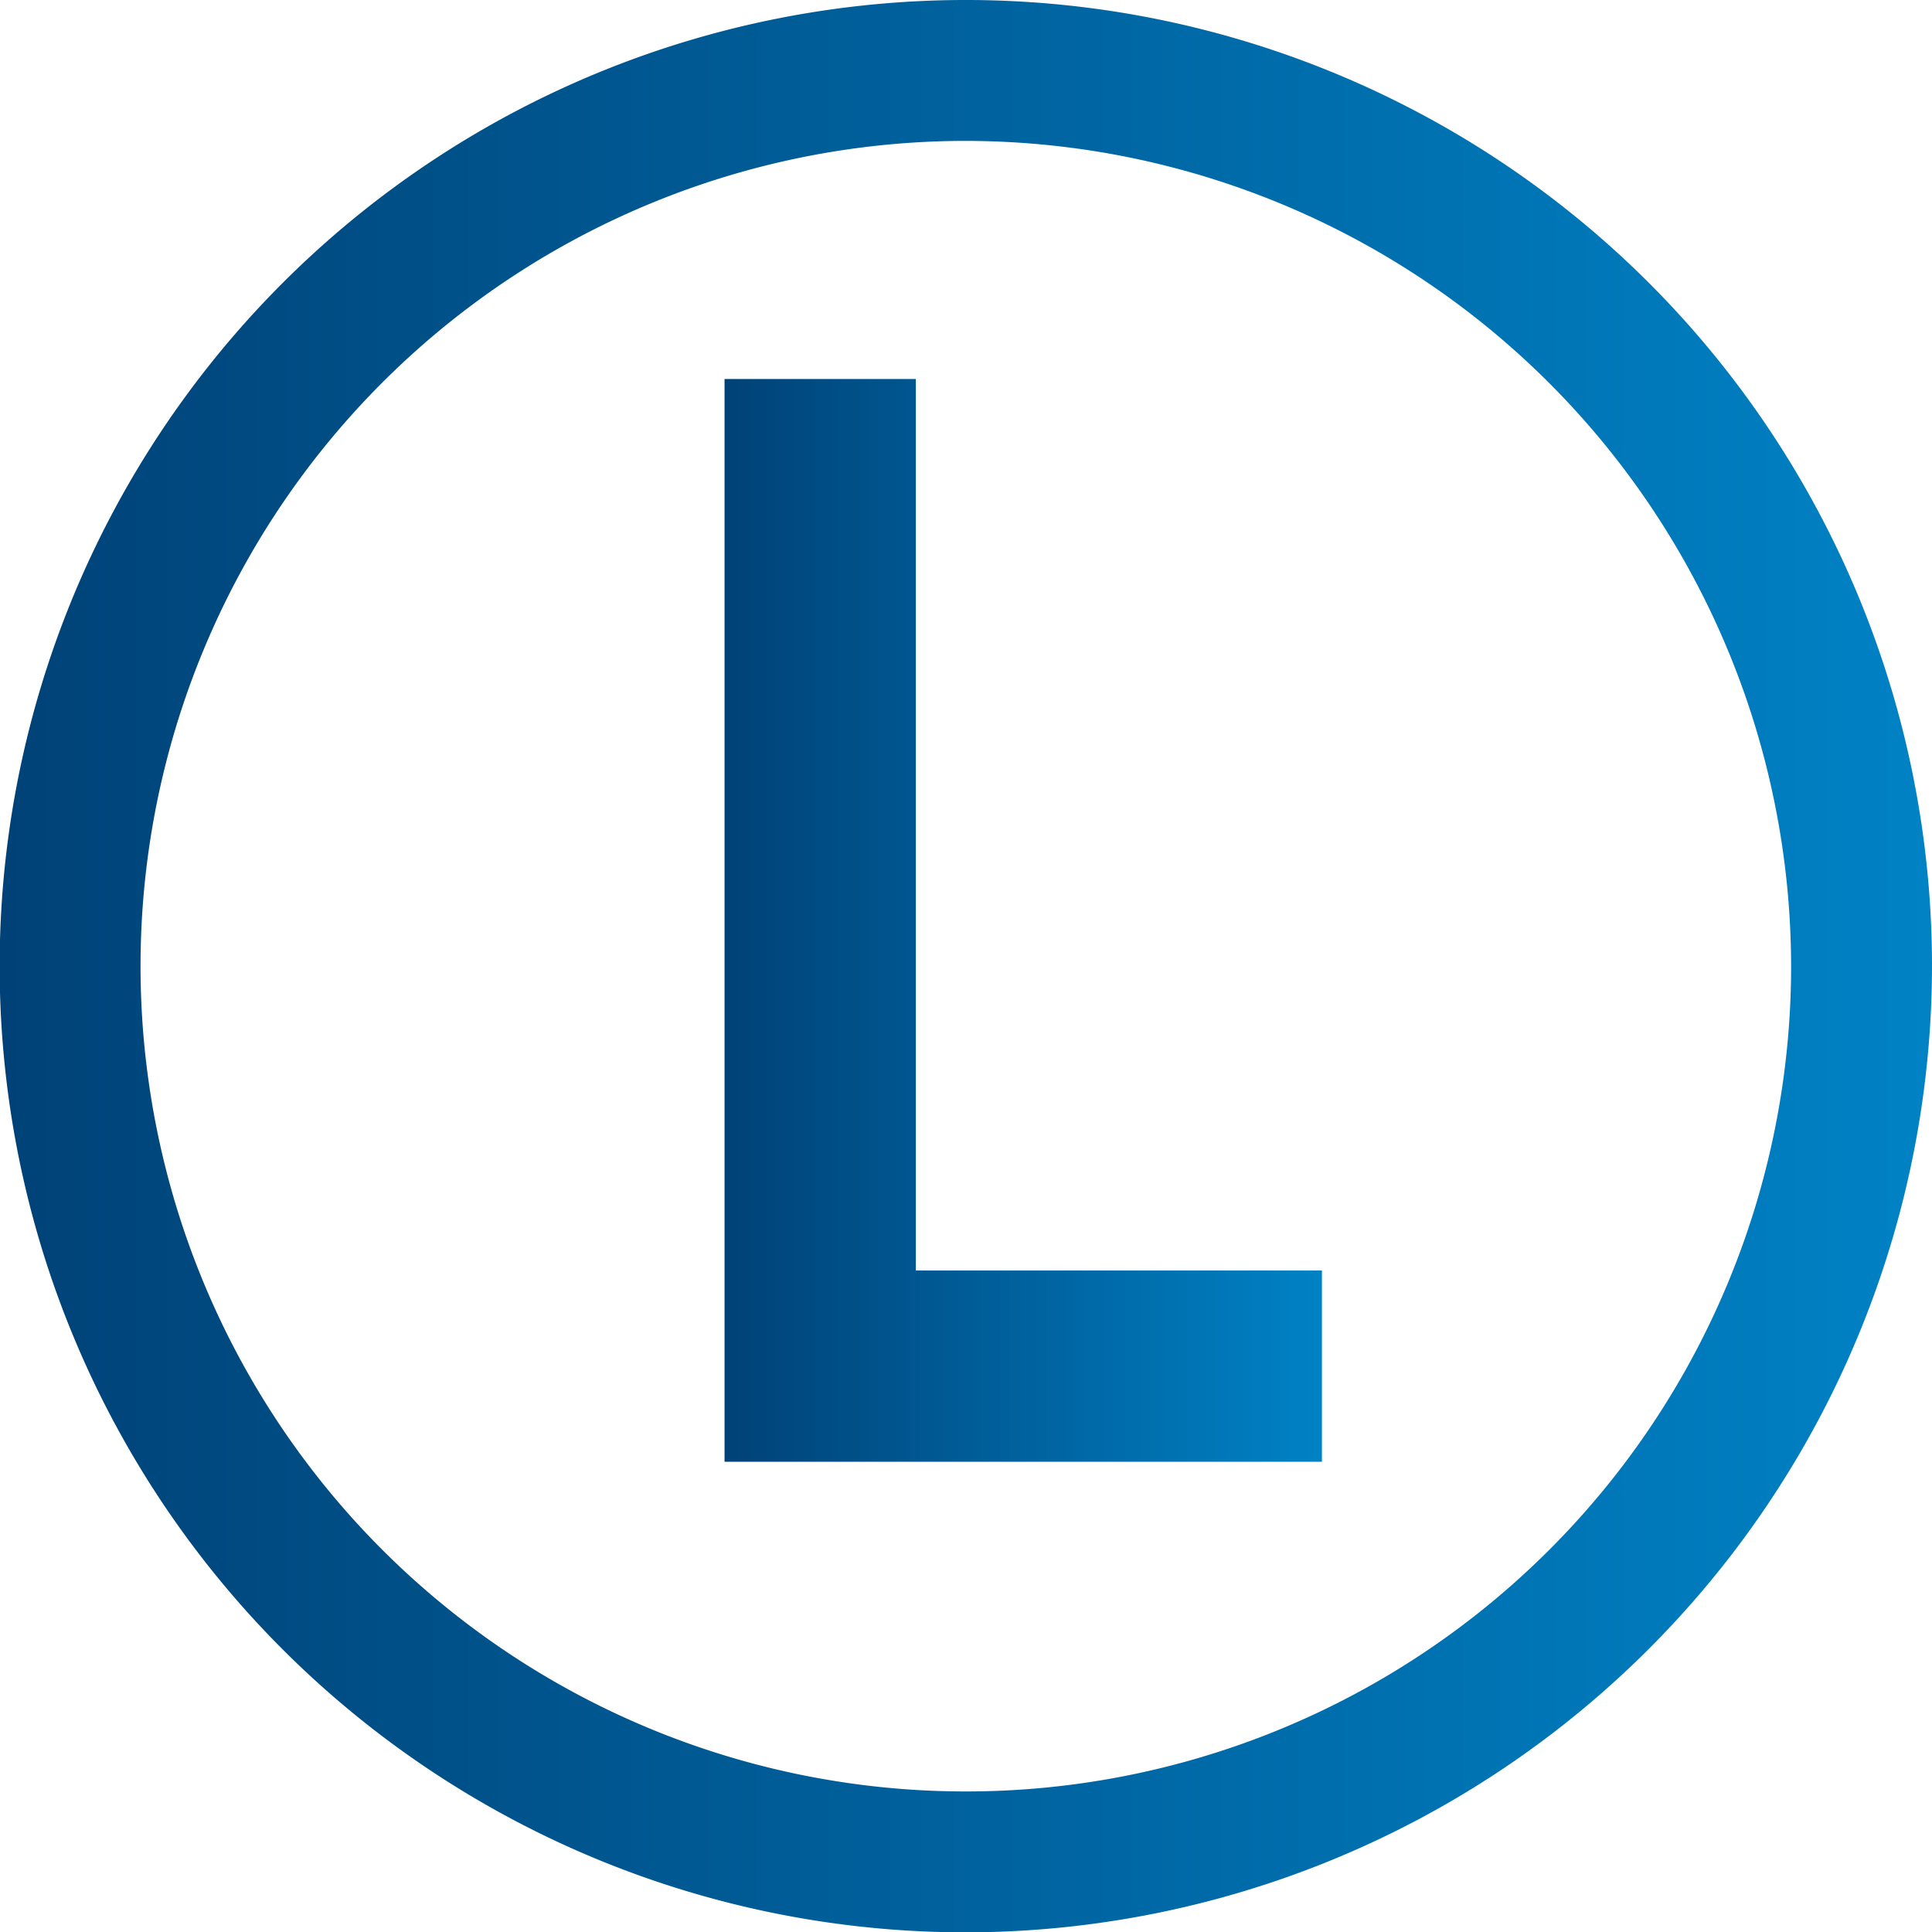 <svg xmlns="http://www.w3.org/2000/svg" xmlns:xlink="http://www.w3.org/1999/xlink" viewBox="0 0 54.85 54.86"><defs><style>.cls-1{fill:url(#New_Gradient_Swatch_1);}.cls-2{fill:url(#New_Gradient_Swatch_1-2);}</style><linearGradient id="New_Gradient_Swatch_1" x1="20.57" y1="26.13" x2="37.53" y2="26.13" gradientUnits="userSpaceOnUse"><stop offset="0" stop-color="#004277"/><stop offset="1" stop-color="#0082c5"/></linearGradient><linearGradient id="New_Gradient_Swatch_1-2" x1="0" y1="27.43" x2="54.85" y2="27.43" xlink:href="#New_Gradient_Swatch_1"/></defs><g id="Layer_2" data-name="Layer 2"><g id="Layer_1-2" data-name="Layer 1"><polygon class="cls-1" points="26 36.07 26 10.76 20.57 10.76 20.57 41.5 21.35 41.5 26 41.5 37.53 41.5 37.53 36.07 26 36.07"/><path class="cls-2" d="M27.43,54.86A27.43,27.43,0,1,1,54.85,27.43,27.46,27.46,0,0,1,27.43,54.86ZM27.43,4A23.43,23.43,0,1,0,50.85,27.43,23.46,23.46,0,0,0,27.43,4Z"/></g></g></svg>